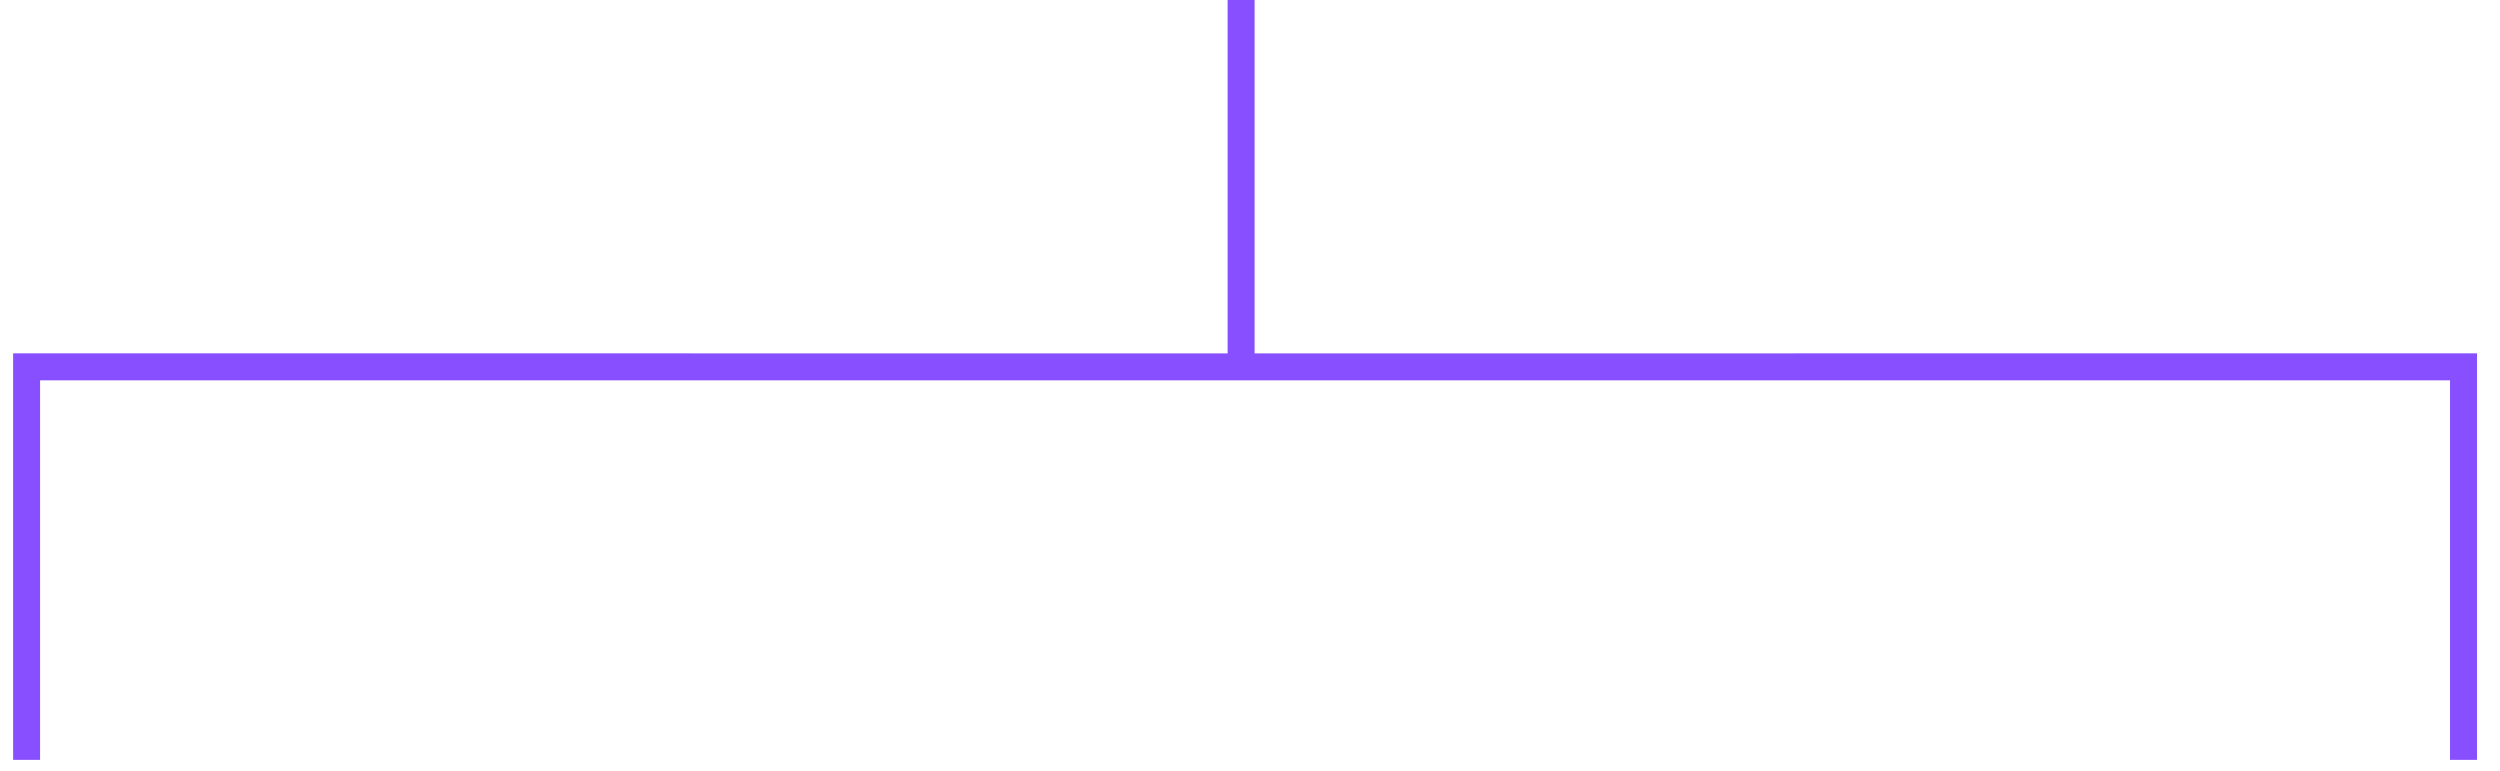<?xml version="1.0" encoding="utf-8"?>
<svg xmlns="http://www.w3.org/2000/svg" fill="none" height="100%" overflow="visible" preserveAspectRatio="none" style="display: block;" viewBox="0 0 94 29" width="100%">
<path d="M92.628 28.572V13.793L46.666 13.794M1 28.572V13.793L46.666 13.794M46.666 13.794V0" id="Rectangle 120" stroke="#874FFF" stroke-width="1.014"/>
</svg>